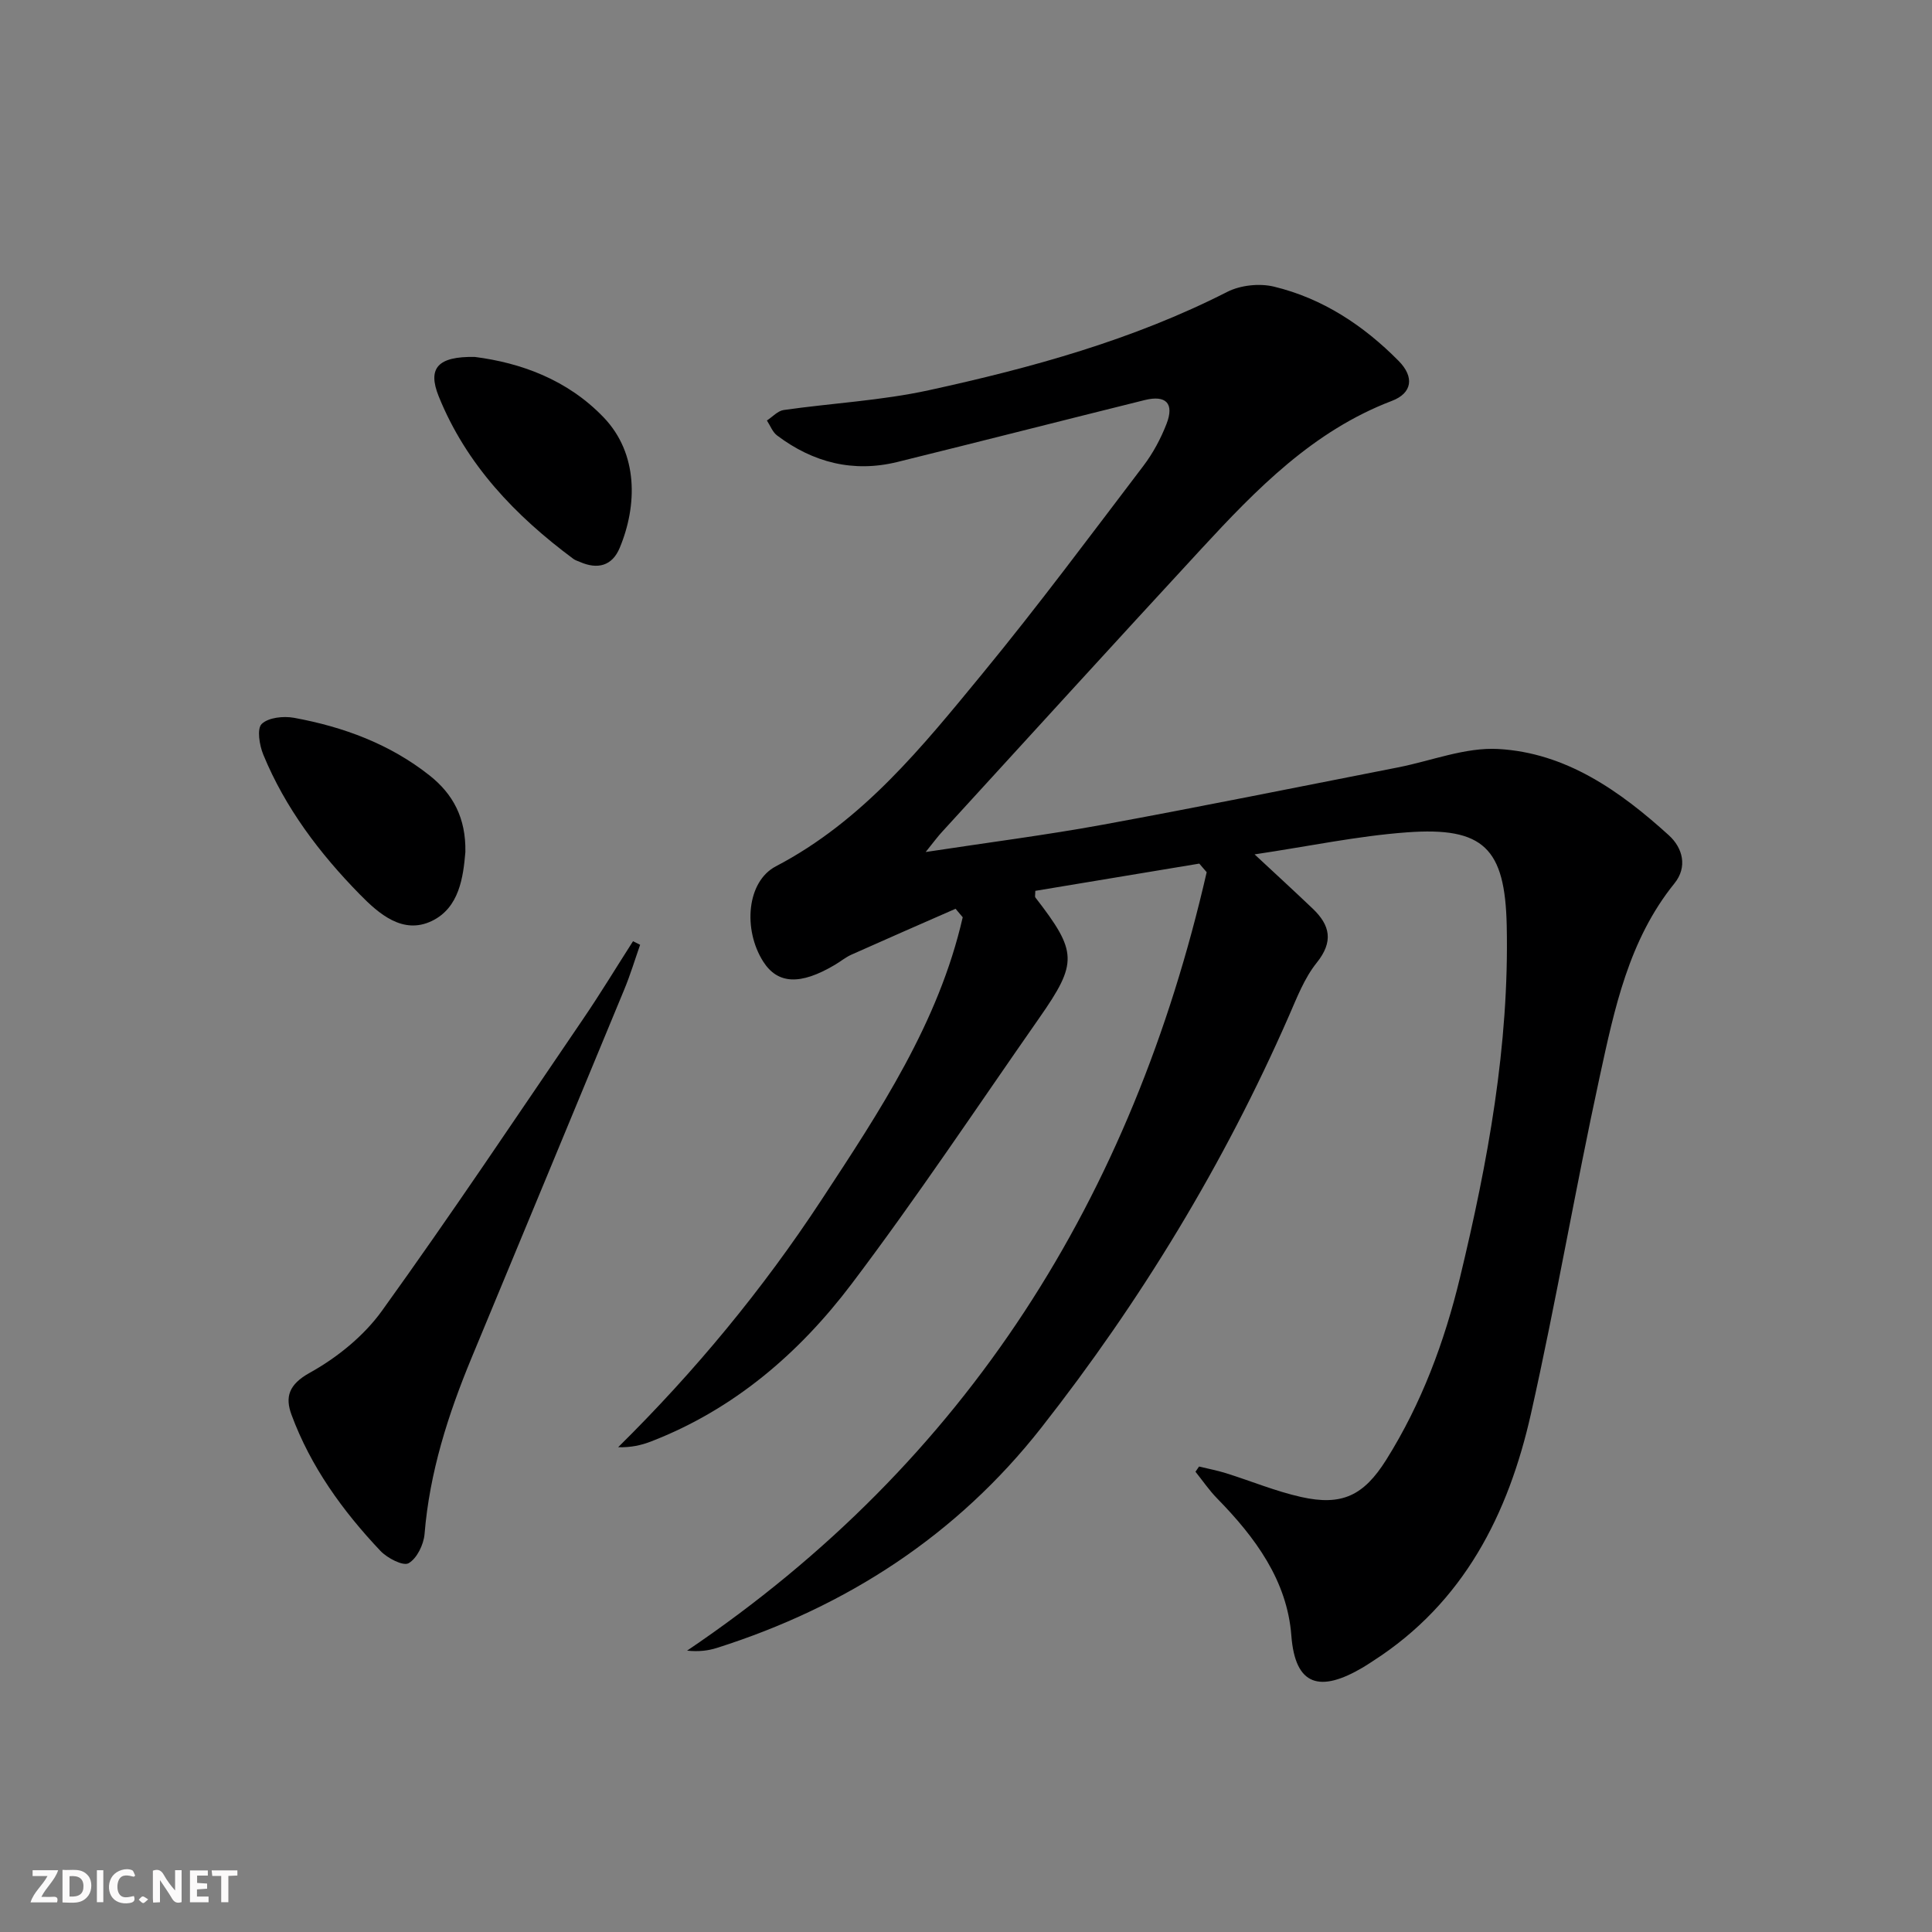 <svg enable-background="new 0 0 400 400" viewBox="0 0 400 400" xmlns="http://www.w3.org/2000/svg"><rect x="0" y="0" width="400" height="400" fill="#808080" stroke="none"/><g fill="#fbfafa"><path d="m37.59 393.81c-.92.31-1.52.05-2-.78-.7-1.2-1.52-2.34-2.47-3.78v4.59c-.55.03-.95.05-1.41.07-.03-.37-.06-.64-.06-.91 0-1.91 0-3.81 0-5.7 1.13-.41 1.77-.03 2.29.91.62 1.11 1.38 2.14 2.31 3.19v-4.2h1.35v6.61z"/><path d="m12.94 393.88v-6.75c1.9.19 3.93-.54 5.37 1.29.8 1.01.78 2.88.03 3.97-1.37 1.97-3.4 1.51-5.4 1.49m1.45-1.22c2.04.12 2.92-.58 2.89-2.21-.03-1.51-.98-2.19-2.89-2z"/><path d="m11.81 393.87h-5.49c.68-2.18 2.47-3.48 3.51-5.45h-3.08v-1.21h5.29c-.71 2.13-2.44 3.48-3.47 5.51.86 0 1.63.04 2.39-.01.79-.05 1.14.21.85 1.16"/><path d="m39.33 393.86v-6.61h3.7v1.07h-2.22v1.52c.68.04 1.34.09 2.07.13v1.07c-.72.05-1.38.09-2.1.14v1.48h2.4v1.19h-3.85z"/><path d="m27.71 388.56c-1.15-.3-2.46-.61-3.1.64-.37.73-.41 1.93-.06 2.67.63 1.35 1.99.93 3.17.68.35.94-.01 1.32-.93 1.46-1.62.25-3.05-.27-3.76-1.48-.73-1.25-.6-3.03.31-4.17.88-1.11 2.71-1.7 4-1.16.32.13.44.74.65 1.12-.1.08-.19.16-.28.24"/><path d="m49.15 387.24v1.07c-.59.02-1.17.05-1.87.08v5.44h-1.48v-5.44h-1.85c-.05-.4-.08-.73-.13-1.15z"/><path d="m20.06 387.21h1.33v6.62h-1.33z"/><path d="m30.68 393.25c-.49.38-.8.79-1.05.76-.32-.05-.6-.45-.9-.7.26-.24.51-.64.8-.67.29-.04.62.3 1.15.61"/></g><path d="m191.65 176.4c13.11-2 24.96-3.51 36.7-5.66 20.39-3.74 40.7-7.87 61.05-11.85 6.94-1.36 13.96-4.2 20.8-3.82 14.01.78 25.2 8.69 35.31 17.86 2.9 2.63 3.91 6.57 1.17 9.96-9.48 11.73-12.43 26-15.49 40.08-5.04 23.17-9.02 46.58-14.22 69.72-4.68 20.82-13.93 39.14-32.67 51.18-.7.45-1.39.92-2.1 1.34-8.88 5.25-14.04 3.92-14.84-6.57-.87-11.43-7.5-20.37-15.35-28.39-1.66-1.69-3.01-3.69-4.5-5.54.25-.36.49-.72.74-1.08 1.84.45 3.72.8 5.52 1.36 5.22 1.63 10.31 3.76 15.63 4.95 8.42 1.88 12.93-.27 17.59-7.68 7.32-11.66 12.07-24.43 15.28-37.73 5.78-23.96 10.22-48.13 9.68-72.94-.35-15.94-4.76-20.44-20.68-19.26-10.2.75-20.3 2.89-31.52 4.56 4.62 4.3 8.36 7.73 12.03 11.23 3.63 3.46 4.34 6.84.82 11.22-2.54 3.16-4.08 7.2-5.74 10.99-13.42 30.63-30.67 59.02-51.27 85.26-17.42 22.19-40.23 37.04-67.12 45.58-1.82.58-3.74.83-6.22.58 58.21-39.31 92.21-94.16 107.58-161.17-.51-.59-1.02-1.19-1.53-1.78-11.32 1.88-22.65 3.76-33.95 5.64 0 .79-.13 1.19.02 1.38 8.7 11.26 8.82 13.46.78 24.97-12.86 18.41-25.31 37.14-38.84 55.04-10.84 14.33-24.35 25.96-41.49 32.6-2.04.79-4.2 1.28-6.84 1.2 15.92-15.71 29.93-32.68 42.09-51.19 12.08-18.4 24.27-36.73 29.25-58.53-.49-.59-.98-1.18-1.48-1.76-7.2 3.16-14.41 6.3-21.58 9.51-1.2.54-2.25 1.42-3.39 2.09-7.17 4.26-11.87 4.03-14.87-.69-4.19-6.62-3.41-16.54 2.64-19.7 18-9.41 30.32-24.76 42.77-39.9 11.51-14 22.33-28.57 33.31-43 1.99-2.62 3.61-5.64 4.8-8.71 1.64-4.23-.11-6.01-4.52-4.92-17.07 4.24-34.11 8.6-51.18 12.81-9.16 2.26-17.48.13-24.93-5.48-.95-.71-1.42-2.05-2.11-3.1 1.15-.75 2.24-1.99 3.47-2.17 10.02-1.43 20.22-1.95 30.07-4.1 21.25-4.64 42.2-10.39 61.77-20.36 2.73-1.39 6.66-1.81 9.65-1.09 10.09 2.43 18.57 8.04 25.82 15.37 3.33 3.36 2.82 6.69-1.39 8.29-16.31 6.22-28.03 18.27-39.46 30.65-17.96 19.45-35.78 39.02-53.65 58.56-.87.93-1.64 1.99-3.41 4.19z" fill="#000001"/><path d="m132.53 195.61c-1.07 3.05-2.01 6.16-3.24 9.15-10.53 25.48-21.12 50.94-31.67 76.4-4.85 11.71-8.68 23.67-9.72 36.43-.18 2.19-1.58 5.08-3.31 6.06-1.14.64-4.41-1.06-5.83-2.56-7.81-8.26-14.44-17.43-18.41-28.19-1.35-3.66-.59-6.25 3.78-8.68 5.65-3.13 11.19-7.61 14.94-12.82 14.28-19.84 27.87-40.18 41.63-60.39 3.6-5.28 6.91-10.76 10.36-16.14.48.25.98.49 1.47.74z" fill="#000001"/><path d="m96.35 176.42c-.44 5.12-1.23 11.53-6.97 14.27-5.96 2.85-10.93-1.47-14.91-5.54-8.3-8.47-15.43-17.88-19.97-28.94-.79-1.93-1.34-5.33-.32-6.32 1.38-1.34 4.5-1.67 6.67-1.28 10.22 1.87 19.84 5.41 28.1 11.95 4.81 3.81 7.54 8.76 7.4 15.86z" fill="#000001"/><path d="m98.31 73.9c9.37 1.2 19.12 4.62 26.7 12.55 7.15 7.48 6.96 18.2 3.29 26.99-1.56 3.74-4.58 4.51-8.24 2.9-.46-.2-.96-.34-1.35-.63-12.04-8.94-22.18-19.53-27.88-33.65-2.35-5.83-.22-8.3 7.48-8.16z" fill="#000001"/></svg>
